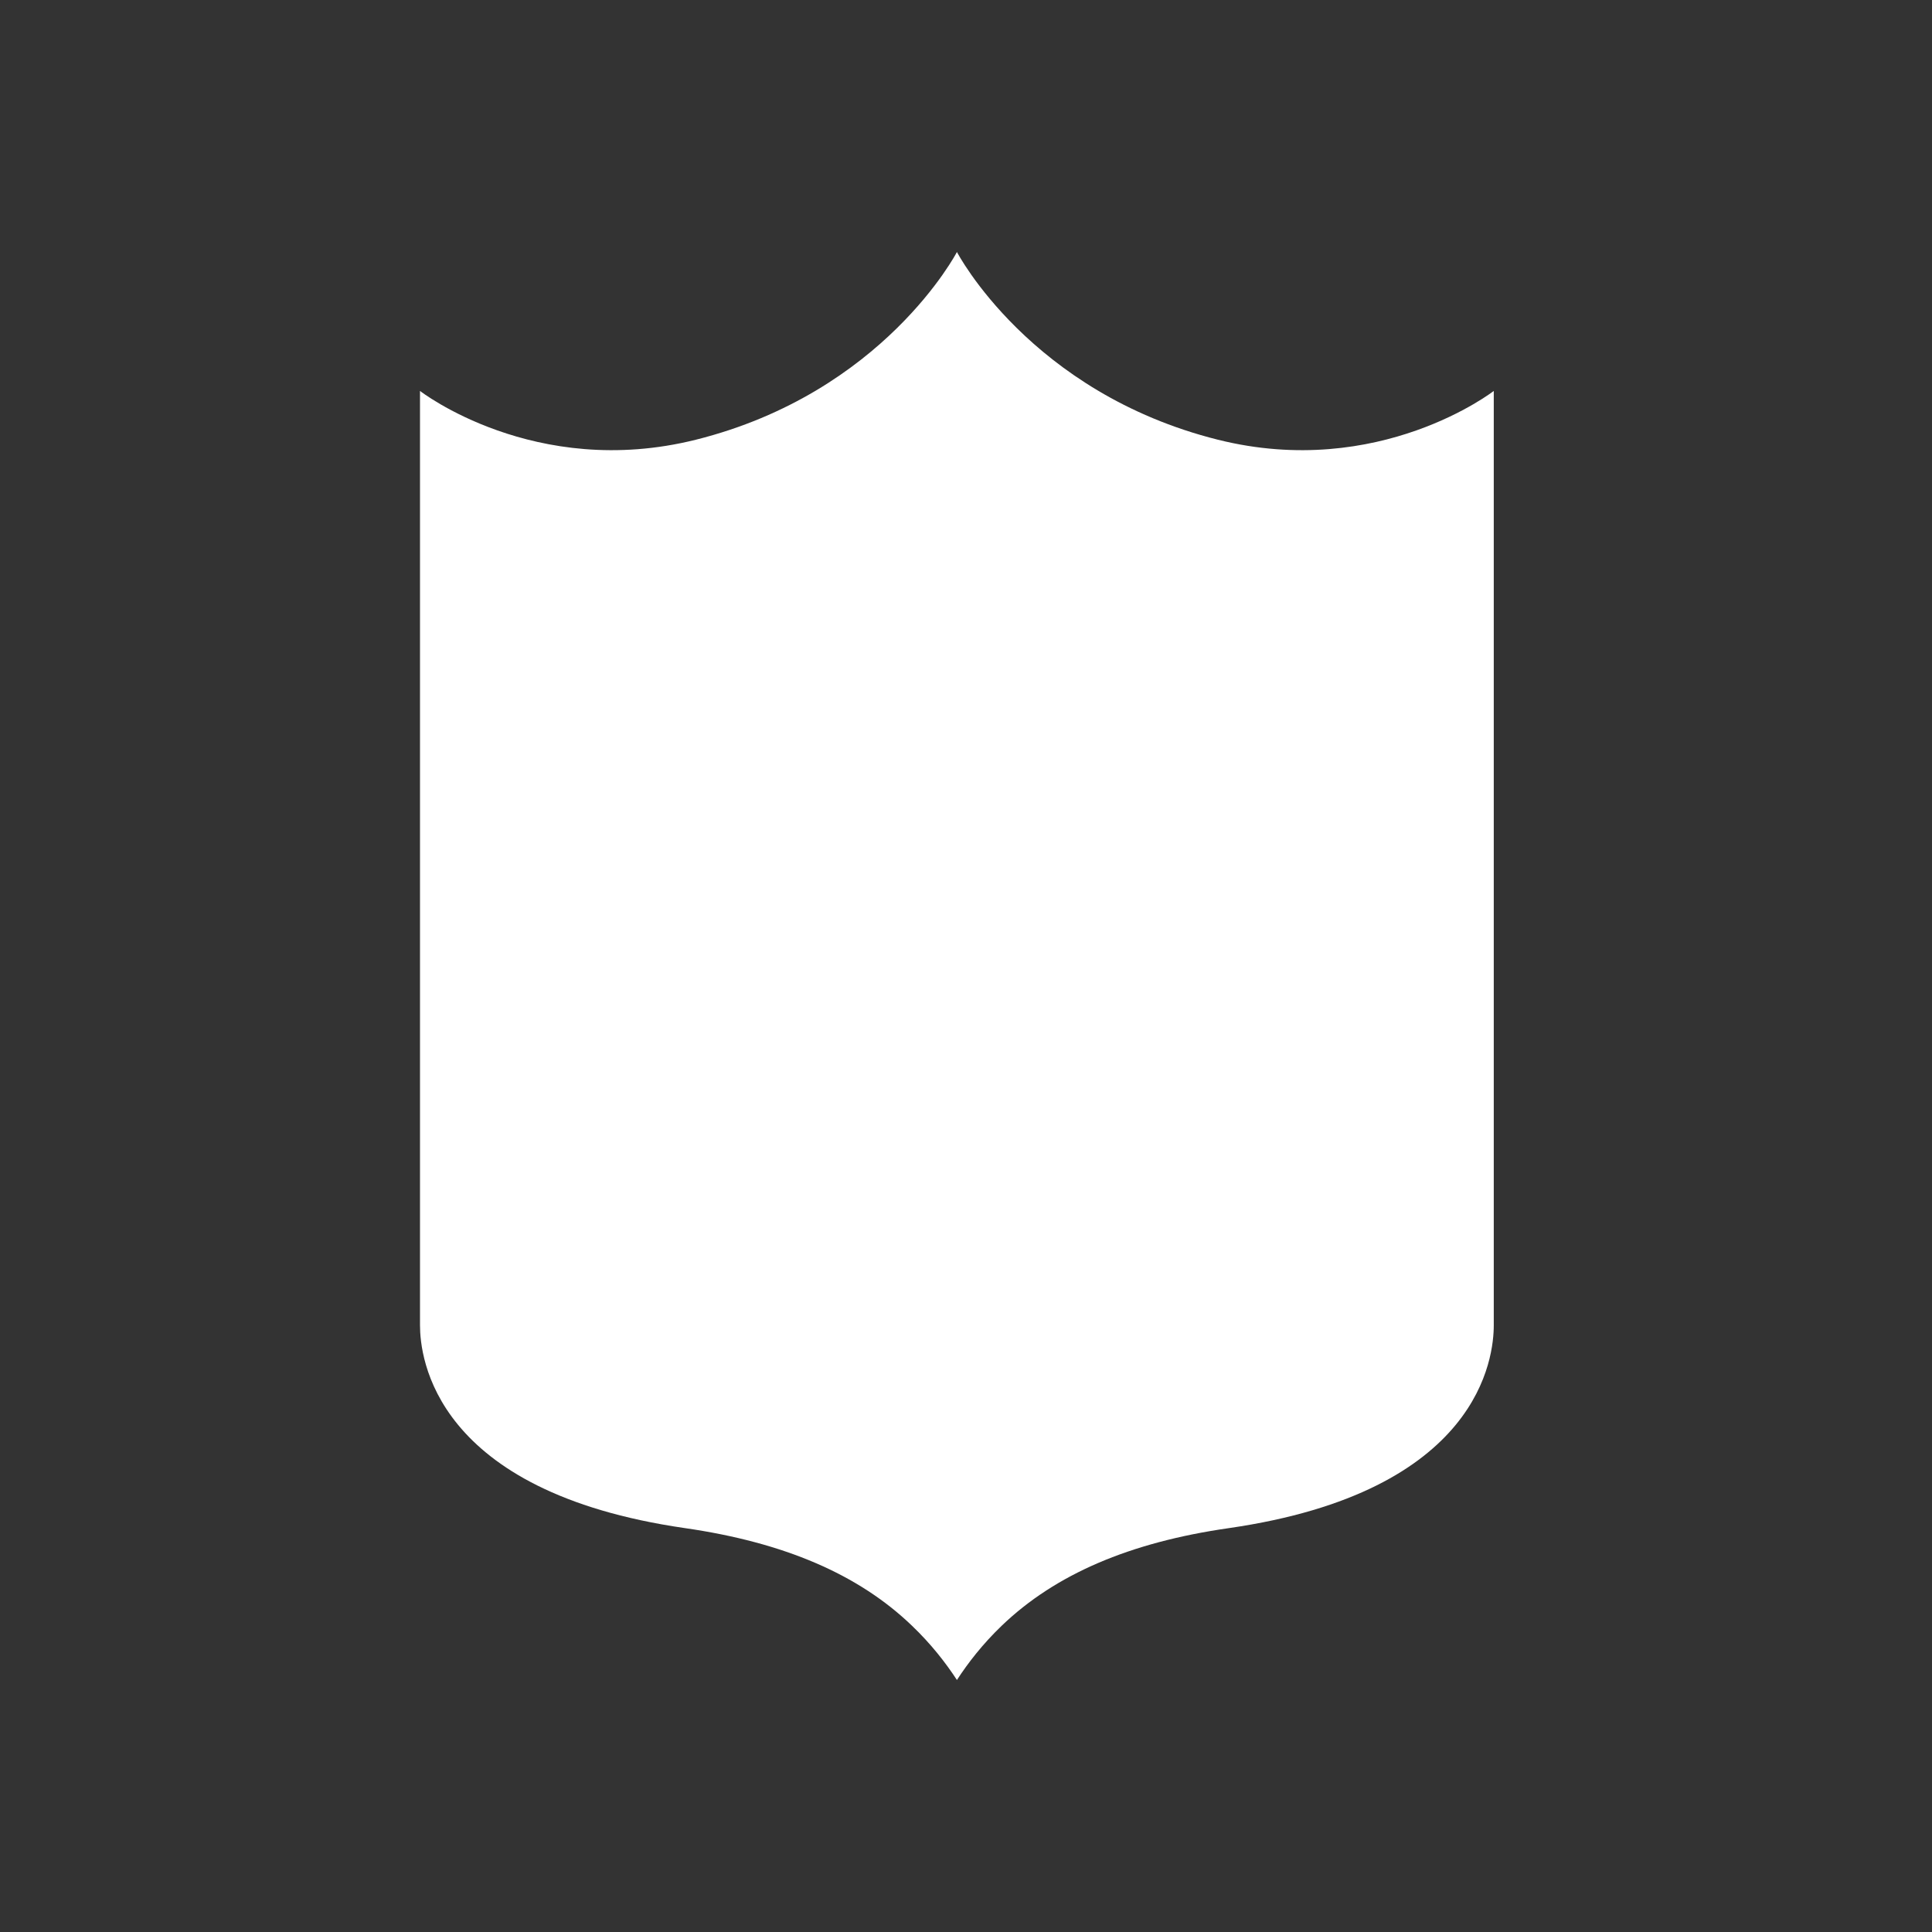 <svg width="23" height="23" viewBox="0 0 23 23" fill="none" xmlns="http://www.w3.org/2000/svg">
<rect x="0" y="0" width="23" height="23" fill="#333333" stroke="none"/>
<path d="M17.783 4.654C17.783 4.654 16.42 5.714 14.5 5.235C12.262 4.675 11.392 3 11.392 3C11.392 3 10.522 4.675 8.283 5.235C6.363 5.714 5 4.654 5 4.654V15.776C5 16.154 5.159 17.759 8.155 18.192C9.338 18.363 10.221 18.743 10.856 19.353C11.085 19.572 11.259 19.796 11.392 20C11.525 19.795 11.698 19.572 11.926 19.353C12.562 18.743 13.445 18.362 14.629 18.192C17.625 17.759 17.783 16.154 17.783 15.776V4.654Z" fill="white"/>
</svg>
